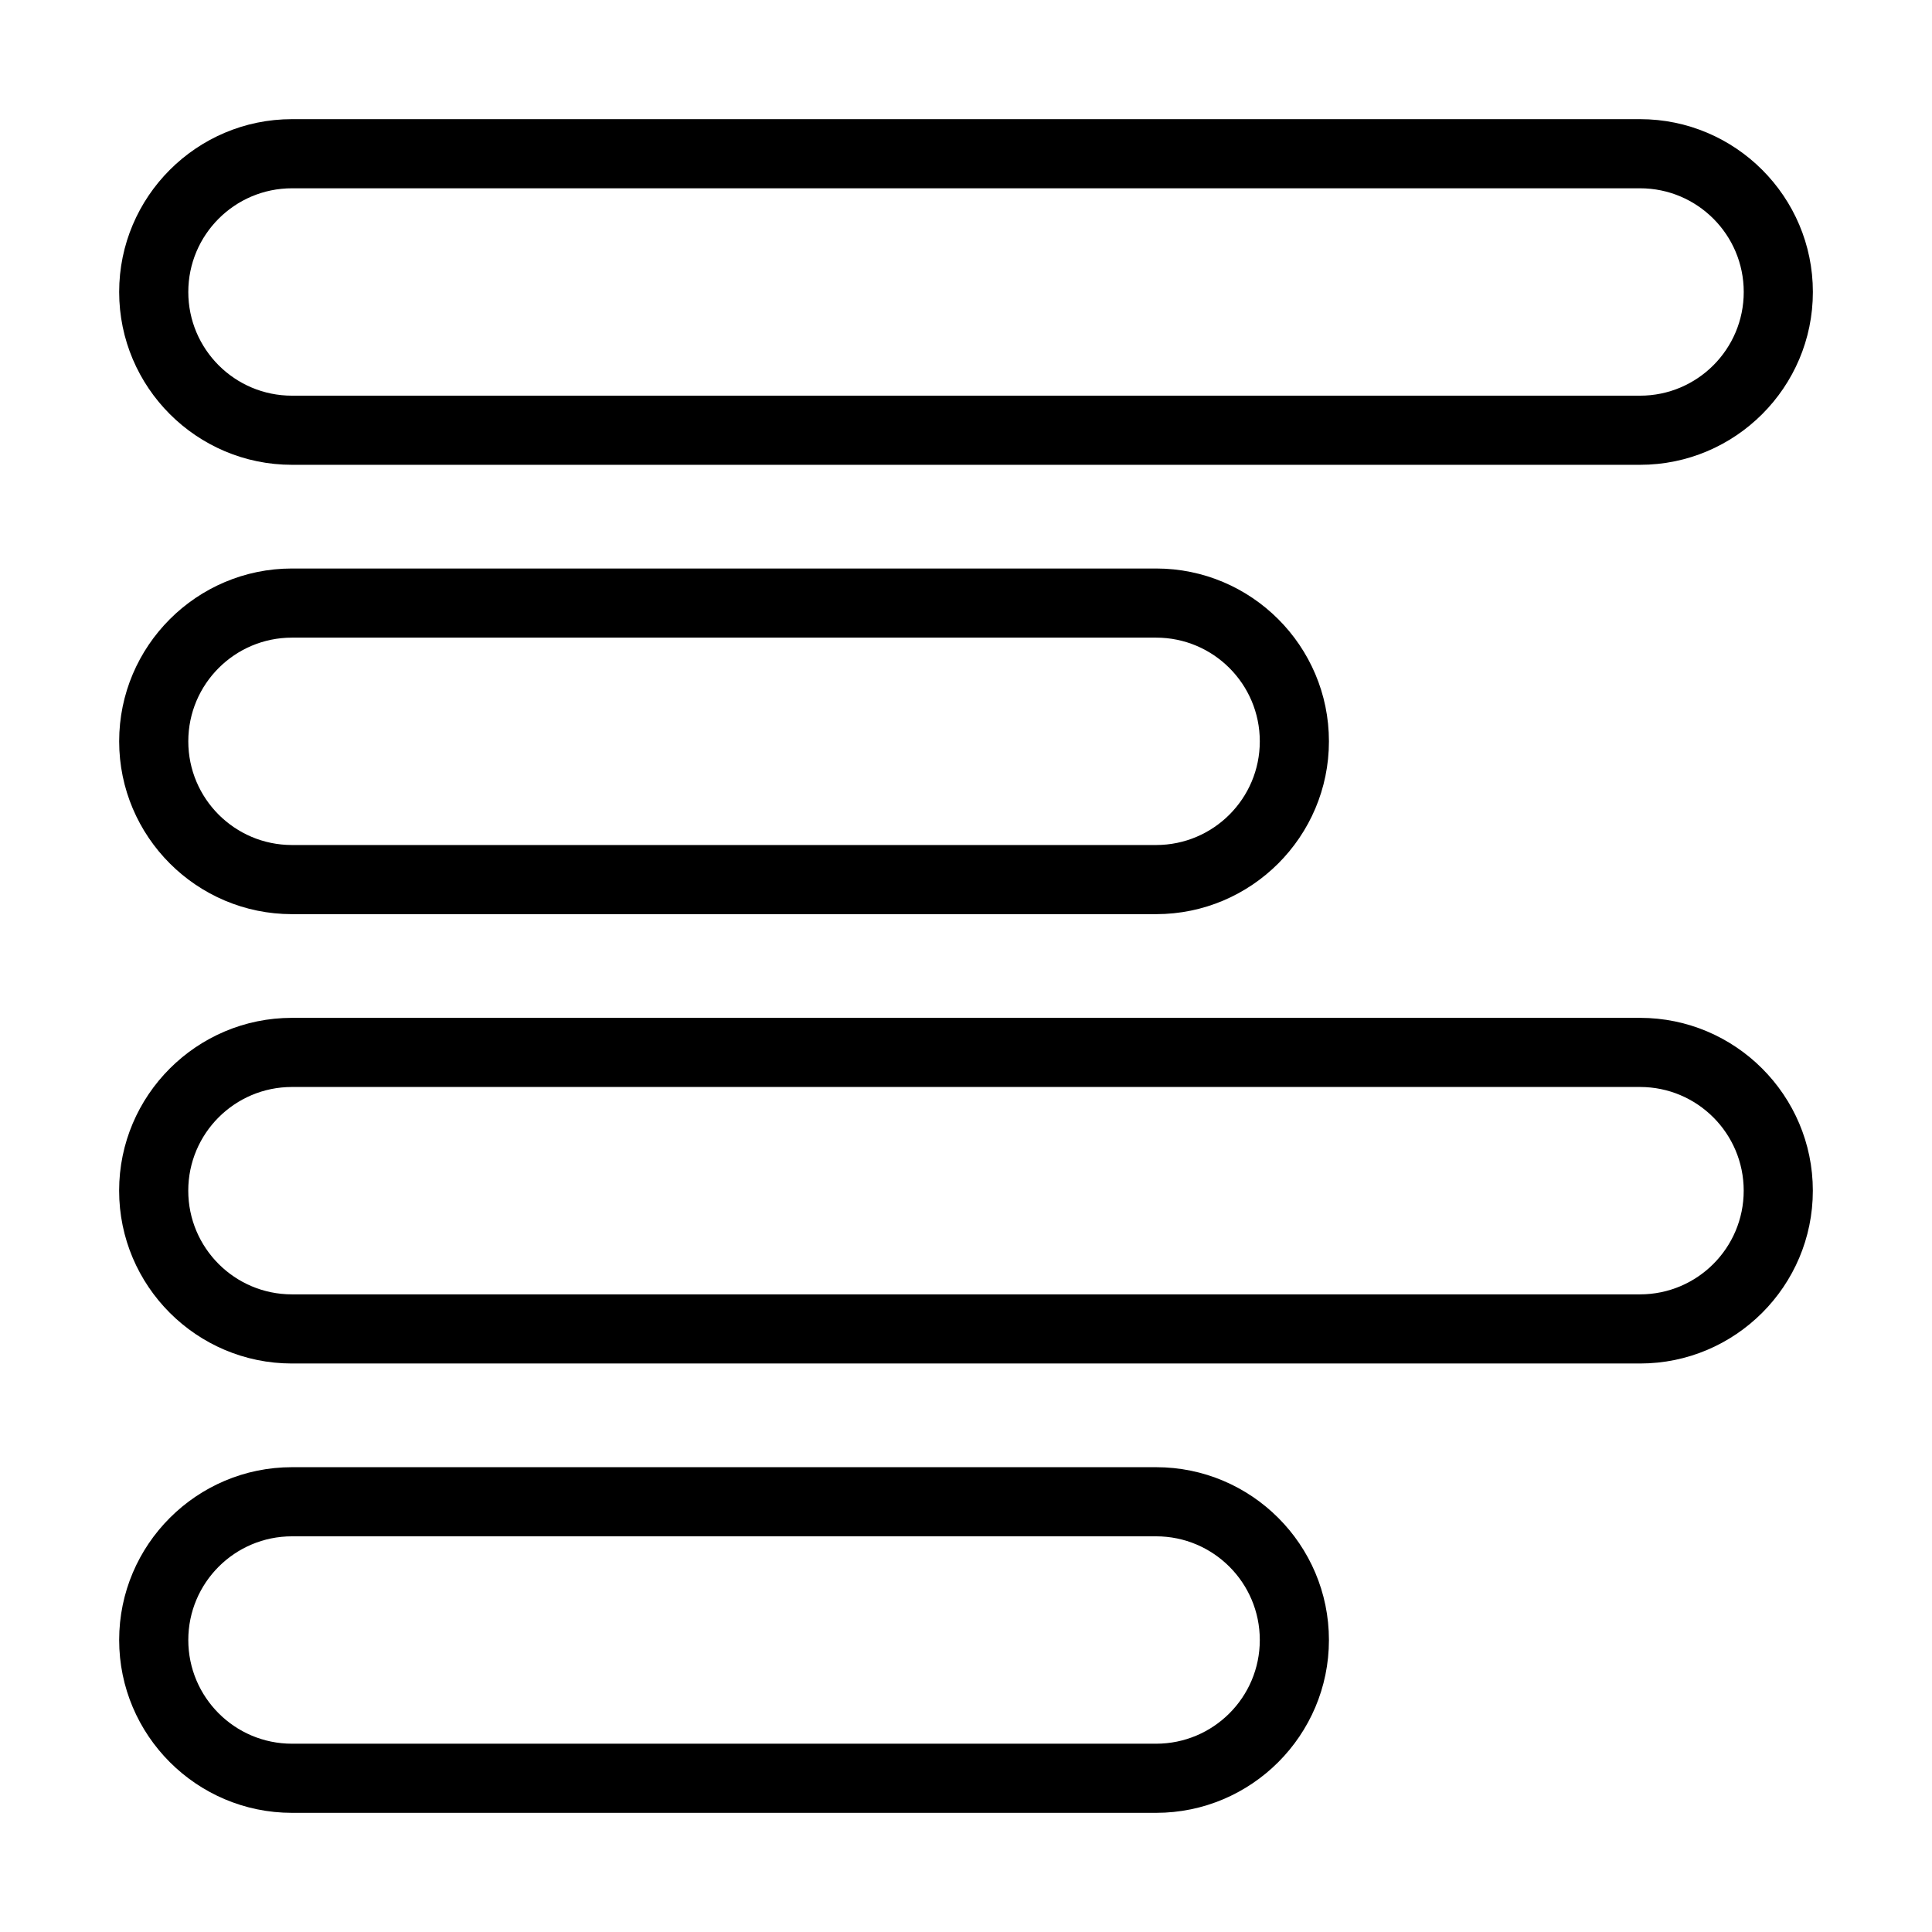 <?xml version="1.0" encoding="UTF-8"?>
<!-- Uploaded to: ICON Repo, www.svgrepo.com, Generator: ICON Repo Mixer Tools -->
<svg fill="#000000" width="800px" height="800px" version="1.1" viewBox="144 144 512 512" xmlns="http://www.w3.org/2000/svg">
 <g>
  <path d="m221.38 267.18h357.25c25.254 0 45.801-20.547 45.801-45.801s-20.547-45.801-45.801-45.801h-357.25c-25.254 0-45.801 20.547-45.801 45.801s20.547 45.801 45.801 45.801zm0-73.281h357.25c15.172 0 27.48 12.309 27.48 27.48s-12.312 27.48-27.48 27.48h-357.25c-15.172 0-27.48-12.309-27.48-27.48s12.309-27.48 27.48-27.48z"/>
  <path d="m221.38 386.26h229c25.254 0 45.801-20.547 45.801-45.801 0-25.254-20.547-45.801-45.801-45.801h-229c-25.254 0-45.801 20.547-45.801 45.801 0 25.254 20.547 45.801 45.801 45.801zm0-73.281h229c15.172 0 27.48 12.309 27.48 27.48s-12.312 27.48-27.48 27.48h-229c-15.172 0-27.48-12.309-27.48-27.48s12.309-27.48 27.48-27.48z"/>
  <path d="m578.62 413.74h-357.25c-25.254 0-45.801 20.547-45.801 45.801 0 25.254 20.547 45.801 45.801 45.801h357.25c25.254 0 45.801-20.547 45.801-45.801 0-25.254-20.547-45.801-45.801-45.801zm0 73.281h-357.25c-15.172 0-27.48-12.312-27.48-27.48 0-15.168 12.309-27.48 27.48-27.48h357.25c15.172 0 27.48 12.312 27.48 27.48 0 15.168-12.305 27.48-27.48 27.48z"/>
  <path d="m450.38 532.82h-229c-25.254 0-45.801 20.547-45.801 45.801s20.547 45.801 45.801 45.801h229c25.254 0 45.801-20.547 45.801-45.801s-20.547-45.801-45.801-45.801zm0 73.281h-229c-15.172 0-27.48-12.312-27.48-27.48 0-15.168 12.309-27.48 27.48-27.48h229c15.172 0 27.48 12.312 27.48 27.48 0 15.172-12.305 27.48-27.48 27.48z"/>
 </g>
</svg>